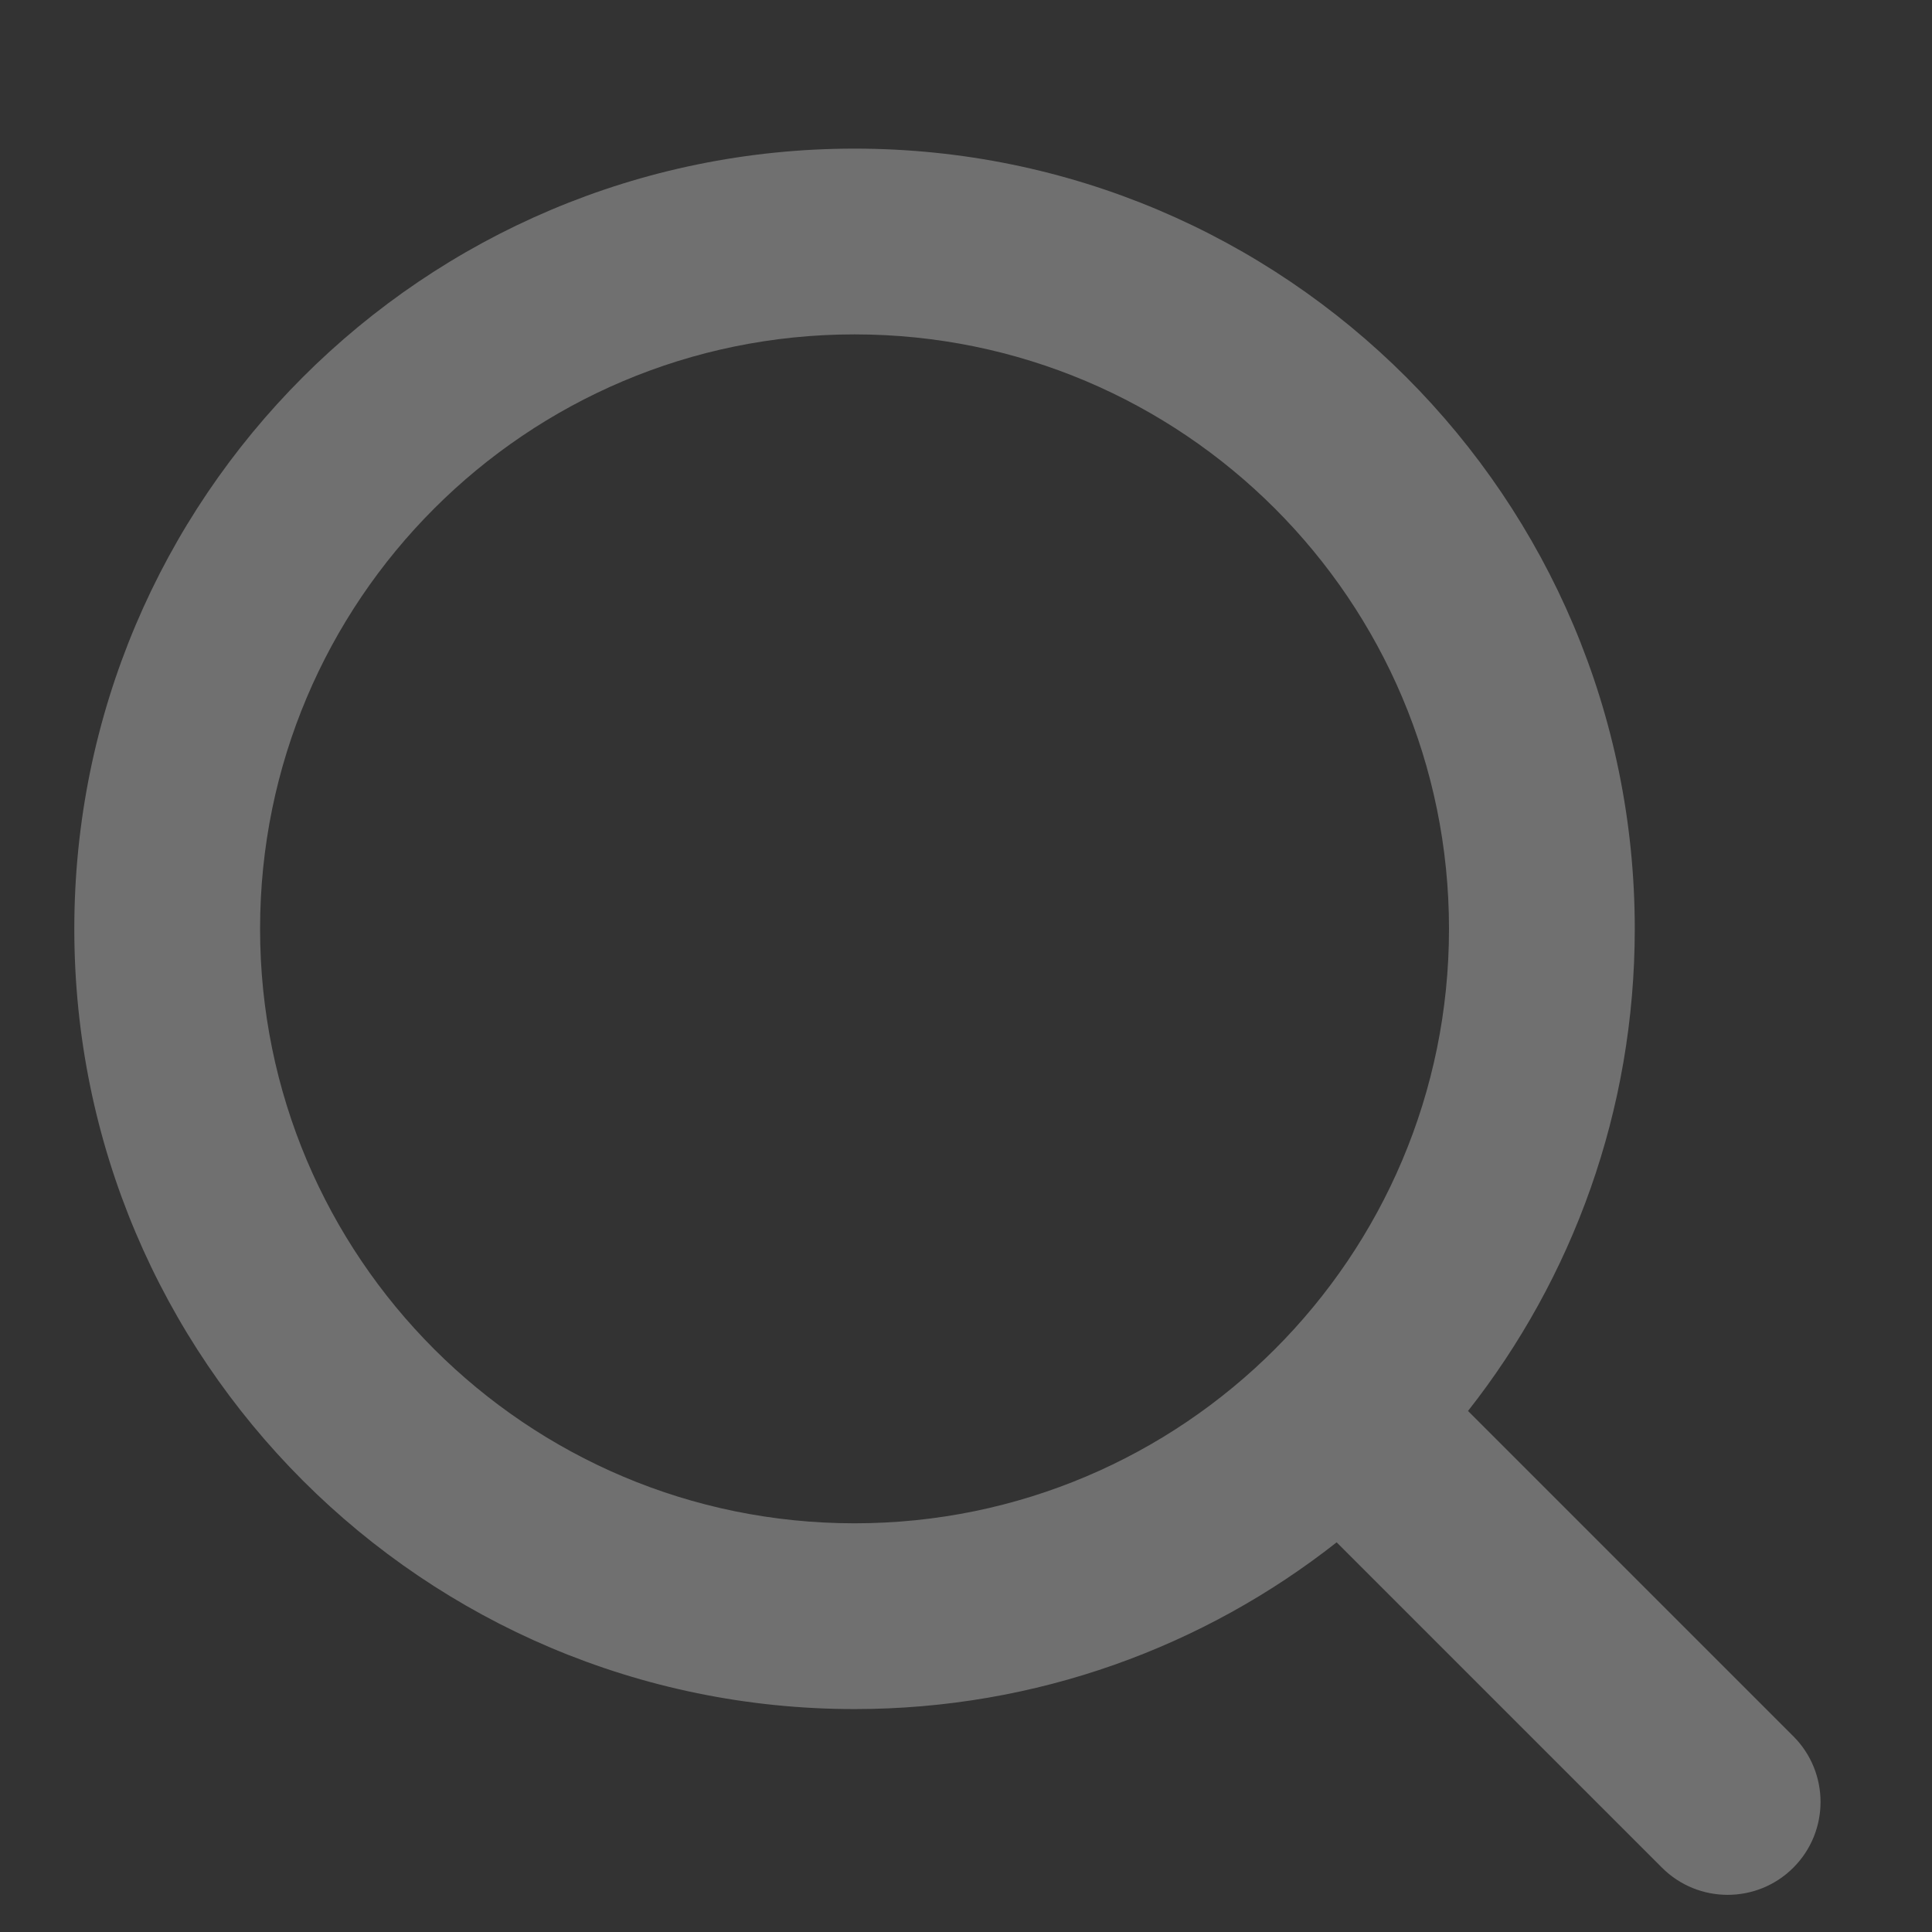<svg width="26" height="26" viewBox="0 0 26 26" fill="none" xmlns="http://www.w3.org/2000/svg">
<rect x="0" y="0" width="26" height="26" fill="#333333" stroke="none"/>
<path opacity="0.3" fill-rule="evenodd" clip-rule="evenodd" d="M3.5 12.5C3.5 8.082 7.082 4.5 11.5 4.5C15.918 4.5 19.5 8.082 19.5 12.5C19.5 16.918 15.918 20.5 11.5 20.5C7.082 20.5 3.5 16.918 3.5 12.5ZM11.5 2C5.701 2 1 6.701 1 12.5C1 18.299 5.701 23 11.5 23C13.949 23 16.202 22.162 17.988 20.756L22.366 25.134C22.854 25.622 23.646 25.622 24.134 25.134C24.622 24.646 24.622 23.854 24.134 23.366L19.756 18.988C21.162 17.202 22 14.949 22 12.5C22 6.701 17.299 2 11.5 2Z" fill="white"/>
</svg>
